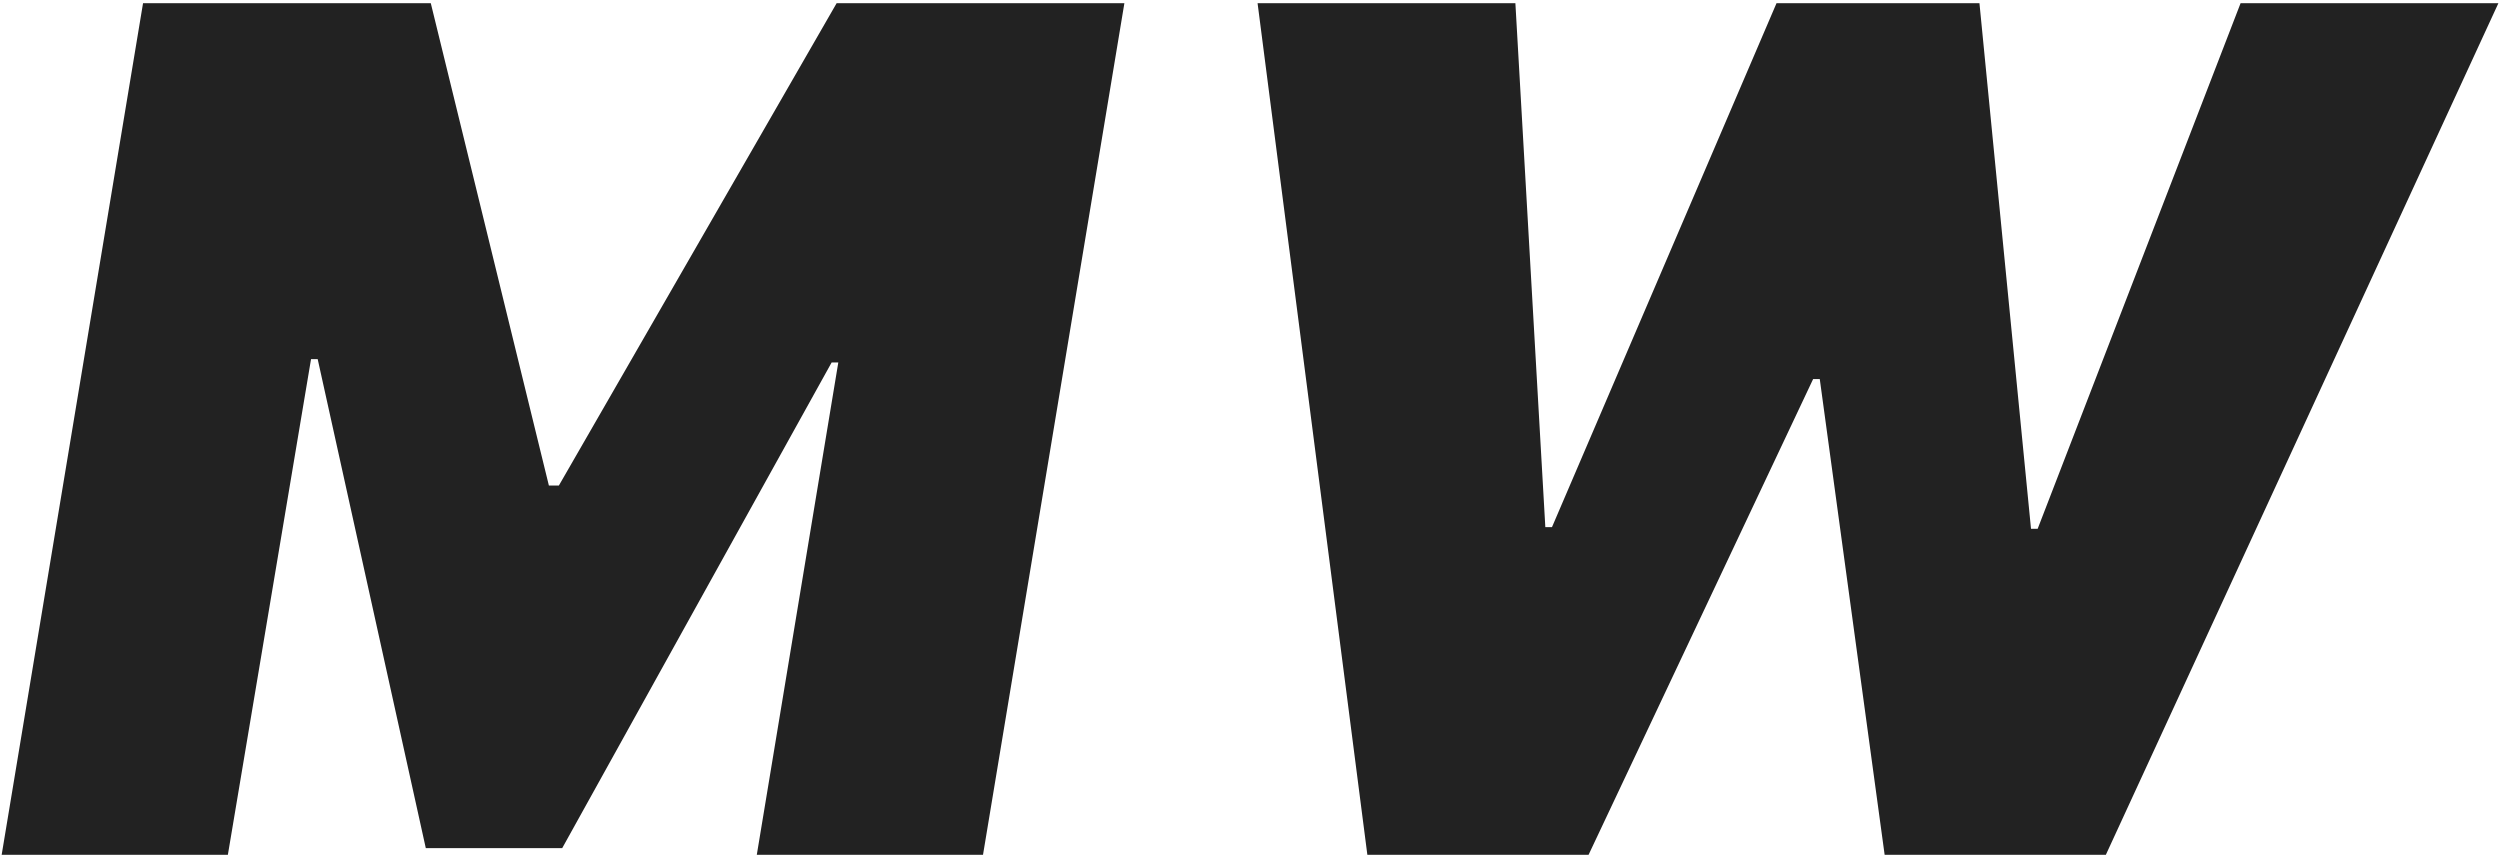 <svg width="427" height="146" viewBox="0 0 427 146" fill="none" xmlns="http://www.w3.org/2000/svg">
  <path d="M24.432 0.545H73.579L93.75 82.932H95.454L142.898 0.545H192.045L167.898 146H129.261L143.182 61.909H142.045L96.023 144.864H72.727L54.261 61.341H53.125L38.92 146H0.284L24.432 0.545ZM233.544 146L214.794 0.545H258.828L263.942 90.034H265.078L303.43 0.545H338.089L346.896 90.318H348.033L382.692 0.545H426.726L359.68 146H321.896L310.817 64.75H309.68L271.328 146H233.544Z" fill="#222222" />
</svg>